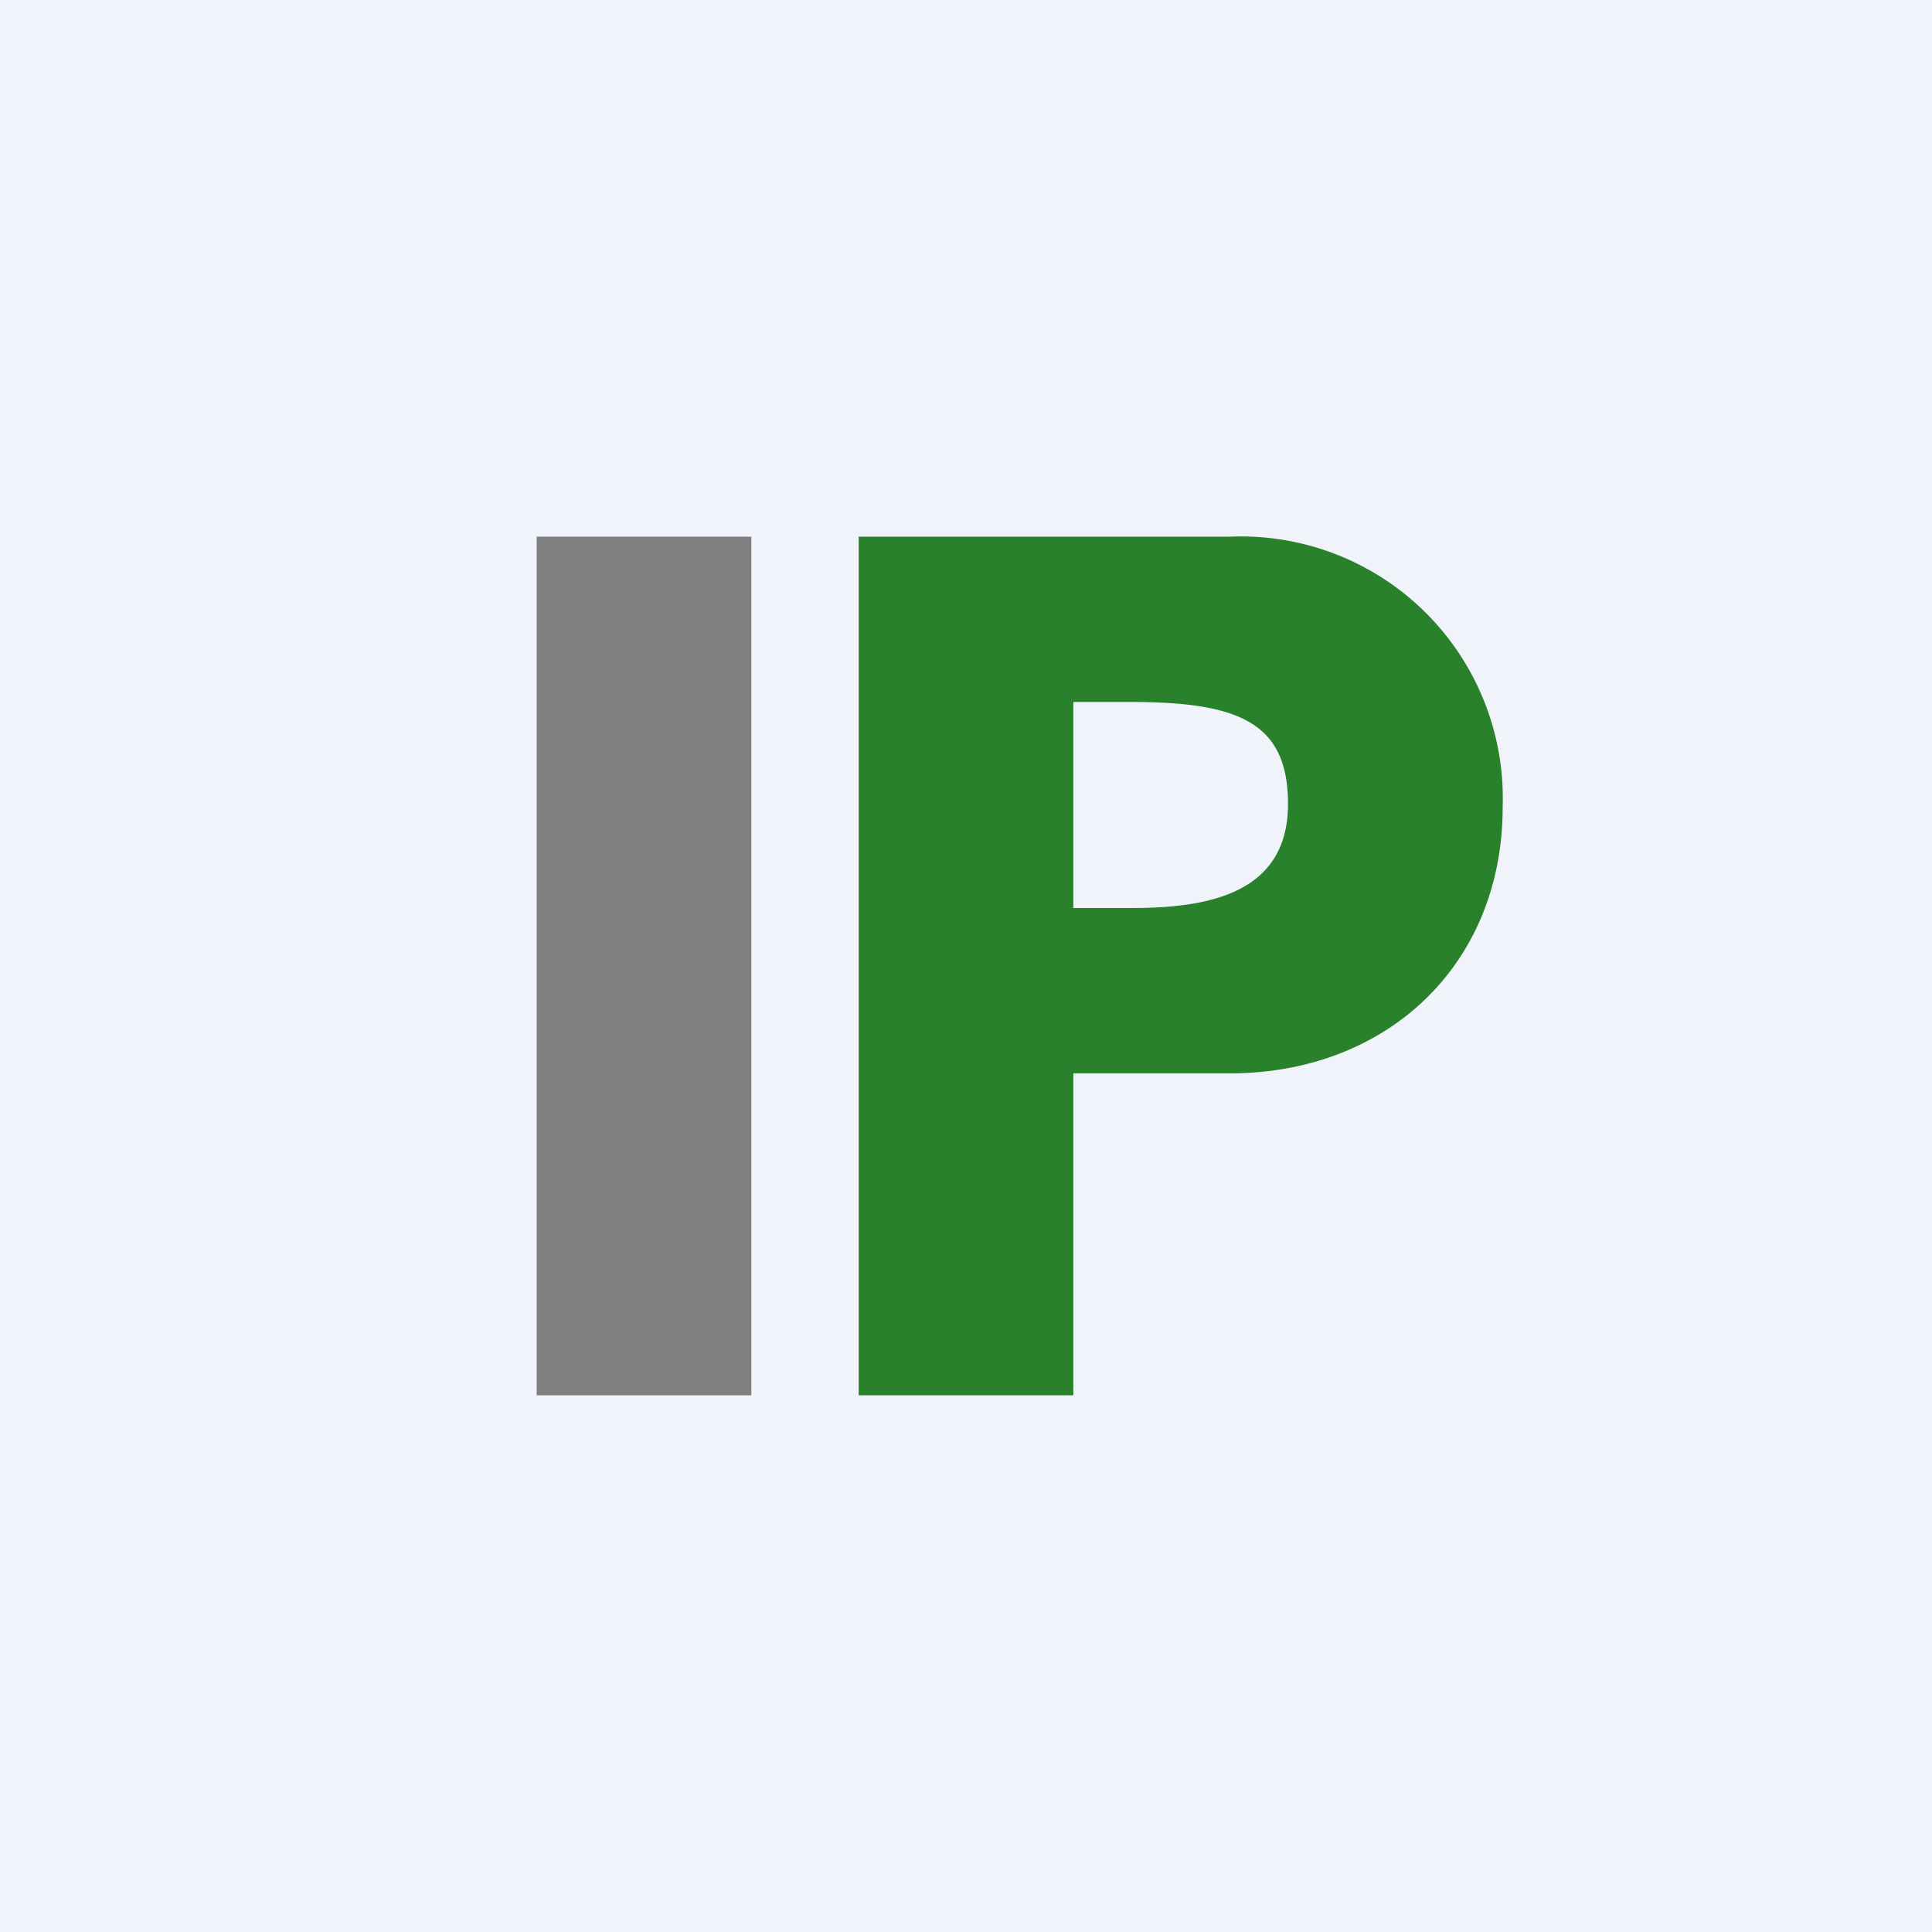 <!-- by TradingView --><svg width="18" height="18" viewBox="0 0 18 18" xmlns="http://www.w3.org/2000/svg"><path fill="#F0F3FA" d="M0 0h18v18H0z"/><path d="M14 7.52C14 8.99 12.92 10 11.46 10H10v3H8V5h3.46A2.44 2.44 0 0 1 14 7.52Zm-2-.03c0-.76-.46-.95-1.47-.95H10v1.92h.54c.71 0 1.46-.13 1.46-.97Z" fill="#2A812B"/><path d="M7 13H5V5h2v8Z" fill="#7F7F7F"/></svg>
